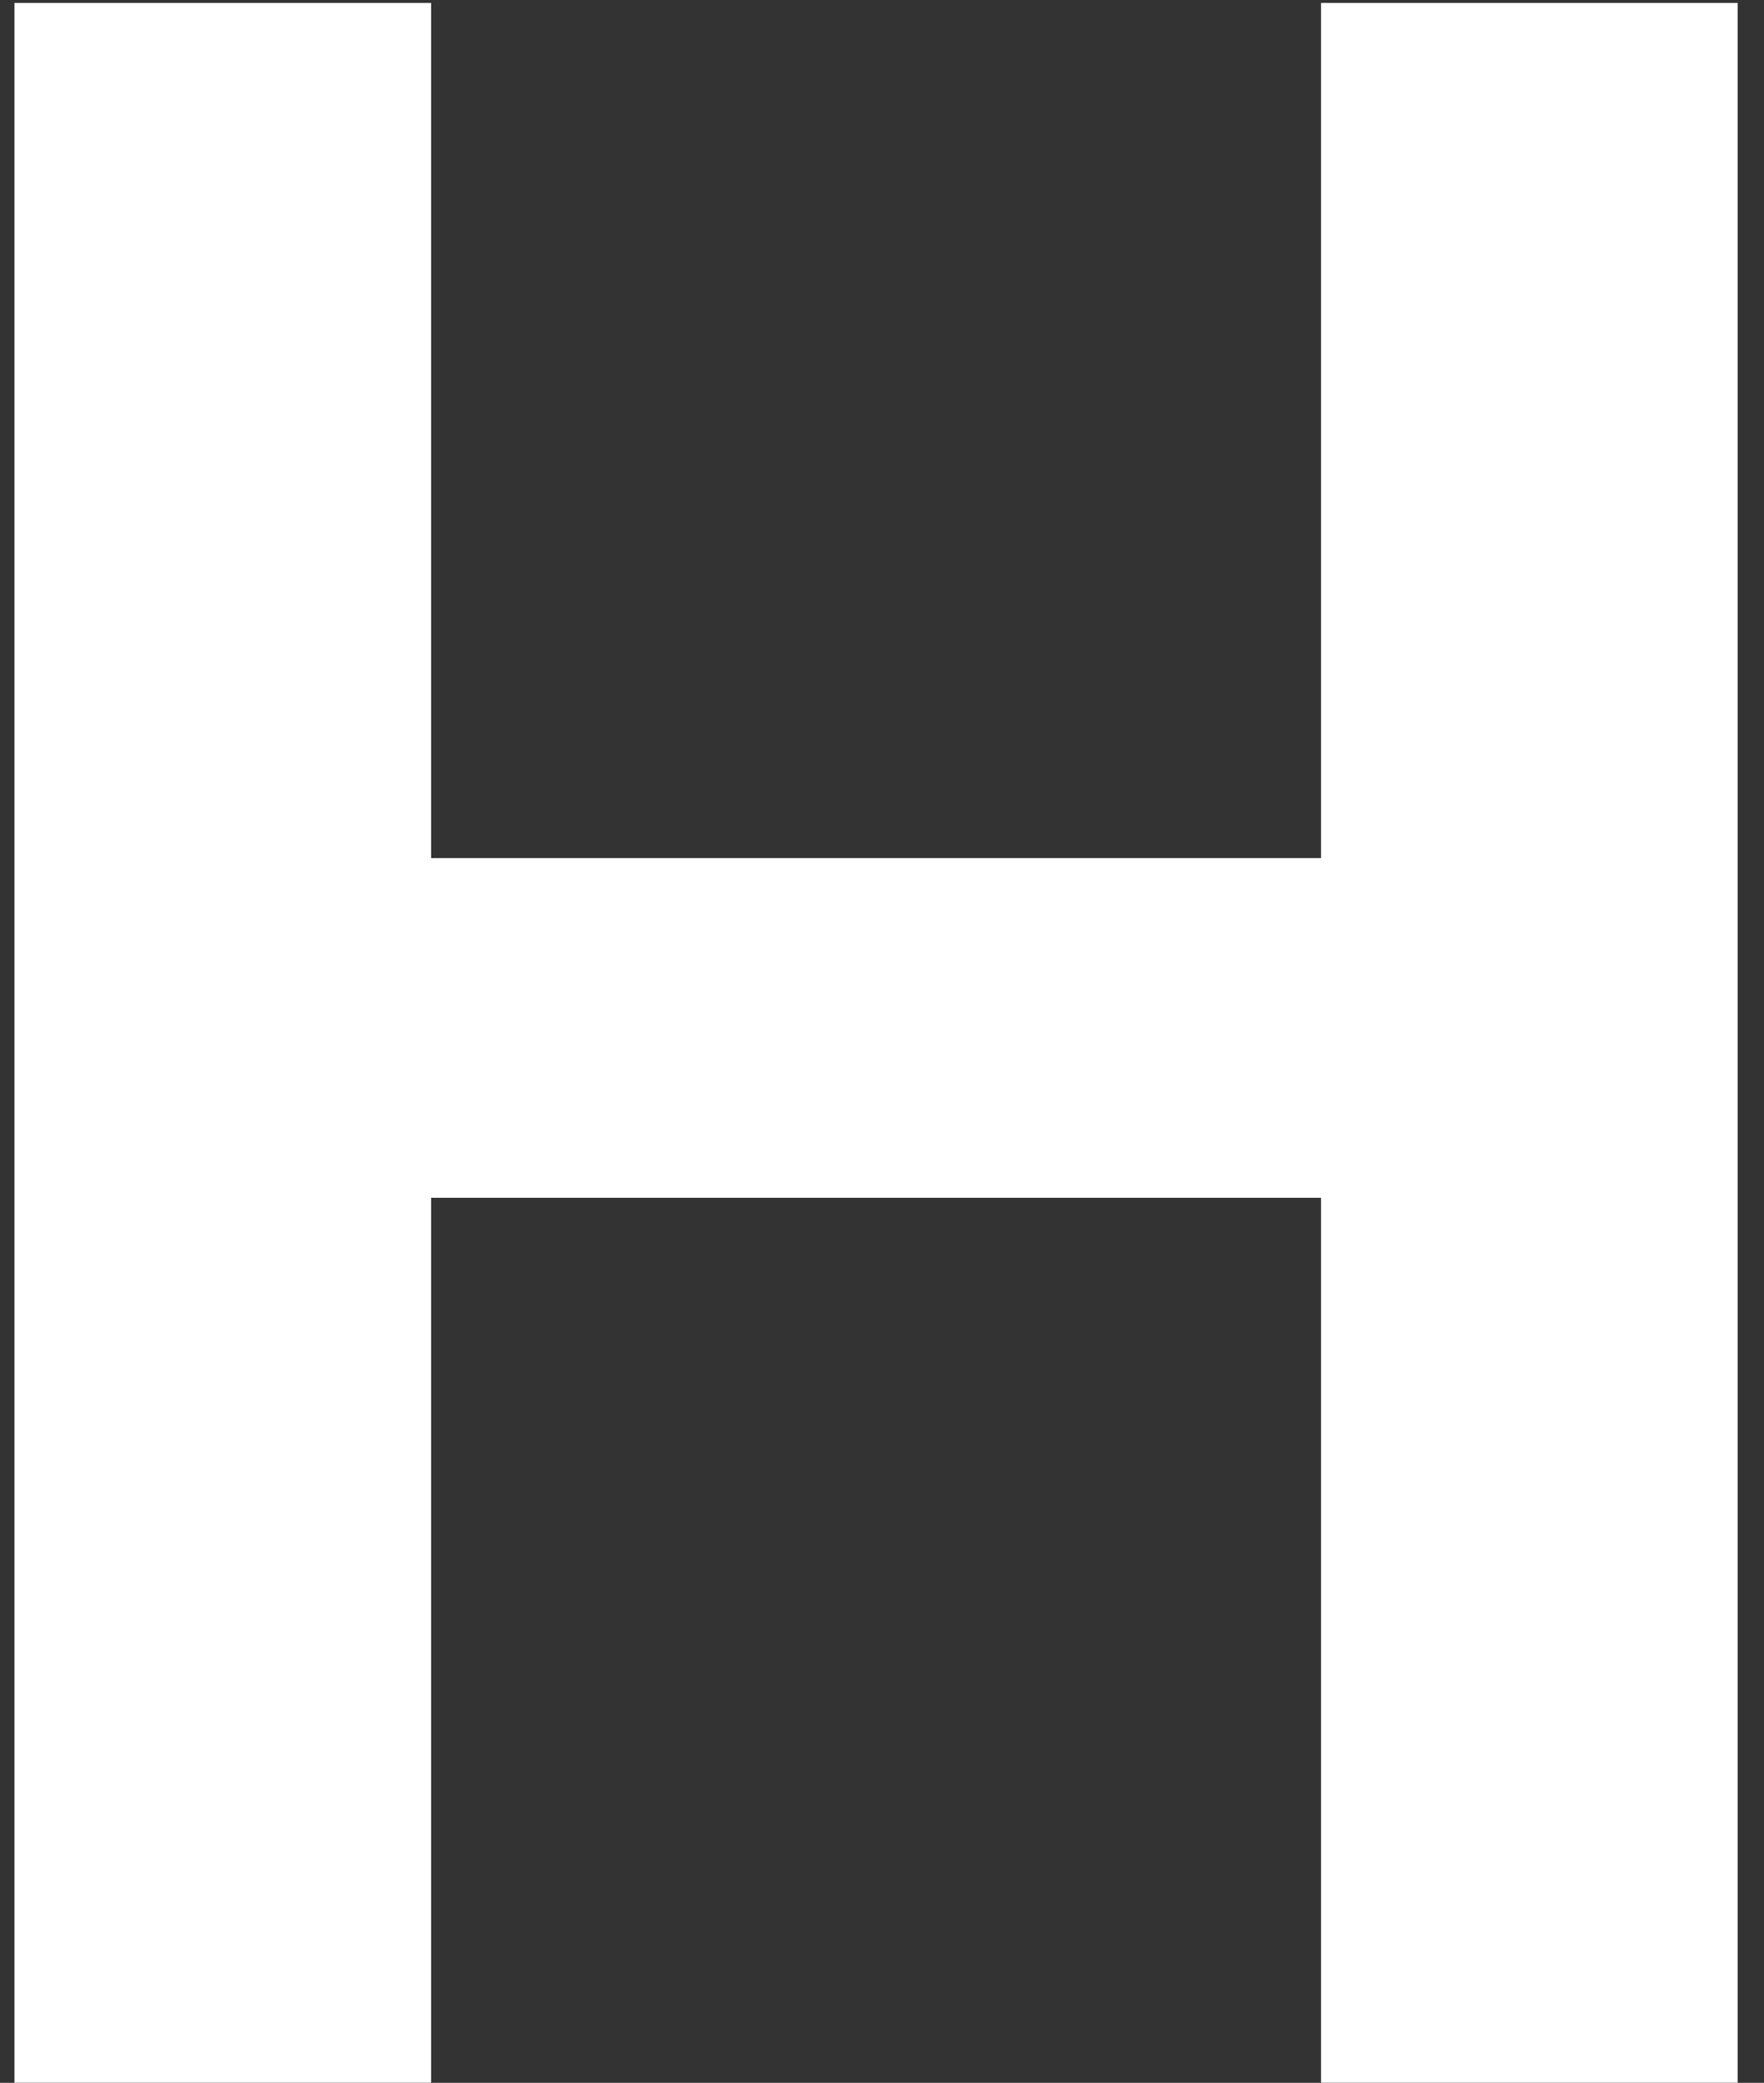 <svg width="61" height="72" viewBox="0 0 61 72" fill="none" xmlns="http://www.w3.org/2000/svg">
<rect x="0" y="0" width="61" height="72" fill="#333333" stroke="none"/>
<path d="M60.089 0.103V71.997H45.681V41.406H14.908V71.997H0.5V0.103H14.908V29.664H45.681V0.103H60.089Z" fill="white"/>
</svg>
